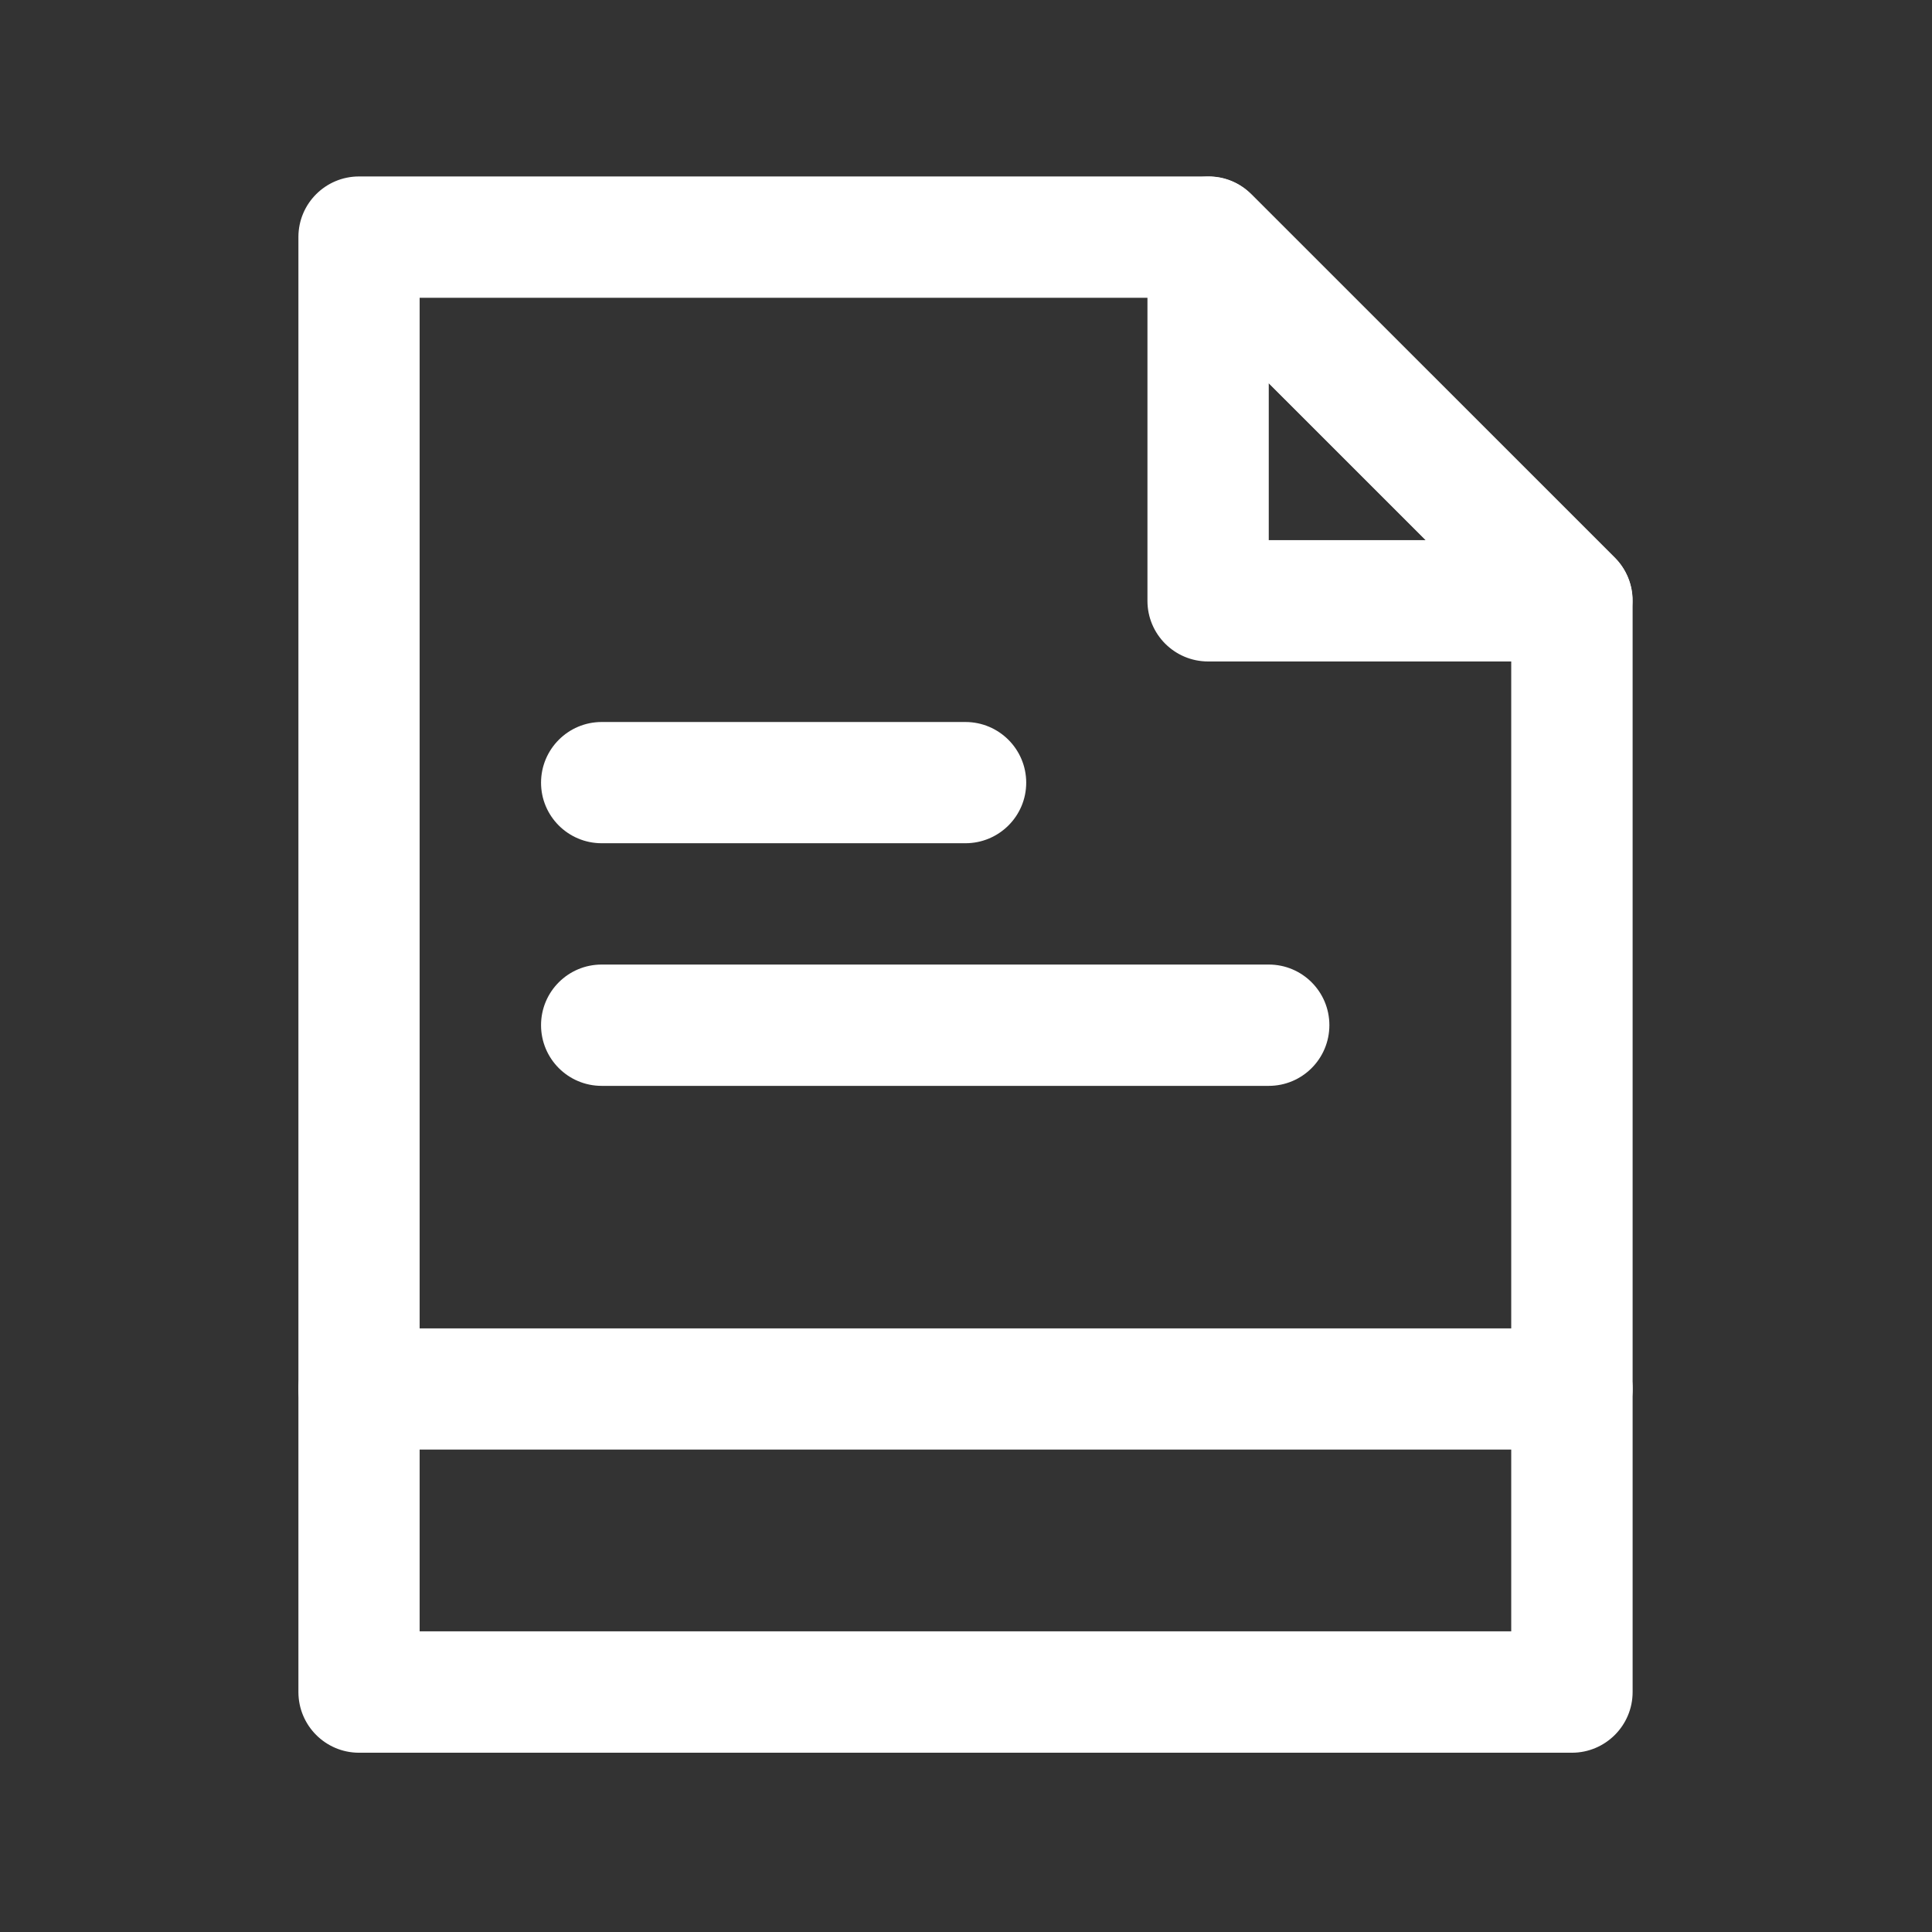 <svg width="24" height="24" viewBox="0 0 24 24" fill="none" xmlns="http://www.w3.org/2000/svg">
<rect x="0" y="0" width="24" height="24" fill="#333333" stroke="none"/>
<path d="M5.213 20.265H18.773V7.772L14.699 3.699H5.213V20.265ZM19.527 21.773H4.46C4.044 21.773 3.707 21.435 3.707 21.019V2.944C3.707 2.529 4.044 2.192 4.46 2.192H15.008C15.208 2.19 15.399 2.268 15.542 2.411L20.061 6.929C20.203 7.071 20.282 7.264 20.281 7.464V21.019C20.281 21.435 19.943 21.773 19.527 21.773Z" fill="white"/>
<path d="M15.761 6.71H17.712L15.761 4.759V6.71ZM19.527 8.217H15.008C14.591 8.217 14.254 7.879 14.254 7.464V2.944C14.255 2.64 14.439 2.368 14.721 2.253C15.001 2.134 15.324 2.197 15.542 2.411L20.061 6.929C20.276 7.146 20.338 7.469 20.22 7.749C20.105 8.031 19.832 8.215 19.527 8.217Z" fill="white"/>
<path d="M19.527 18.007H4.46C4.044 18.007 3.707 17.67 3.707 17.253C3.707 16.838 4.044 16.502 4.46 16.502H19.527C19.943 16.502 20.281 16.838 20.281 17.253C20.281 17.67 19.943 18.007 19.527 18.007Z" fill="white"/>
<path d="M11.993 10.475H7.474C7.058 10.475 6.721 10.138 6.721 9.723C6.721 9.307 7.058 8.969 7.474 8.969H11.993C12.41 8.969 12.748 9.307 12.748 9.723C12.748 10.138 12.41 10.475 11.993 10.475Z" fill="white"/>
<path d="M15.761 13.489H7.474C7.058 13.489 6.721 13.152 6.721 12.735C6.721 12.319 7.058 11.982 7.474 11.982H15.761C16.177 11.982 16.514 12.319 16.514 12.735C16.514 13.152 16.177 13.489 15.761 13.489Z" fill="white"/>
</svg>
